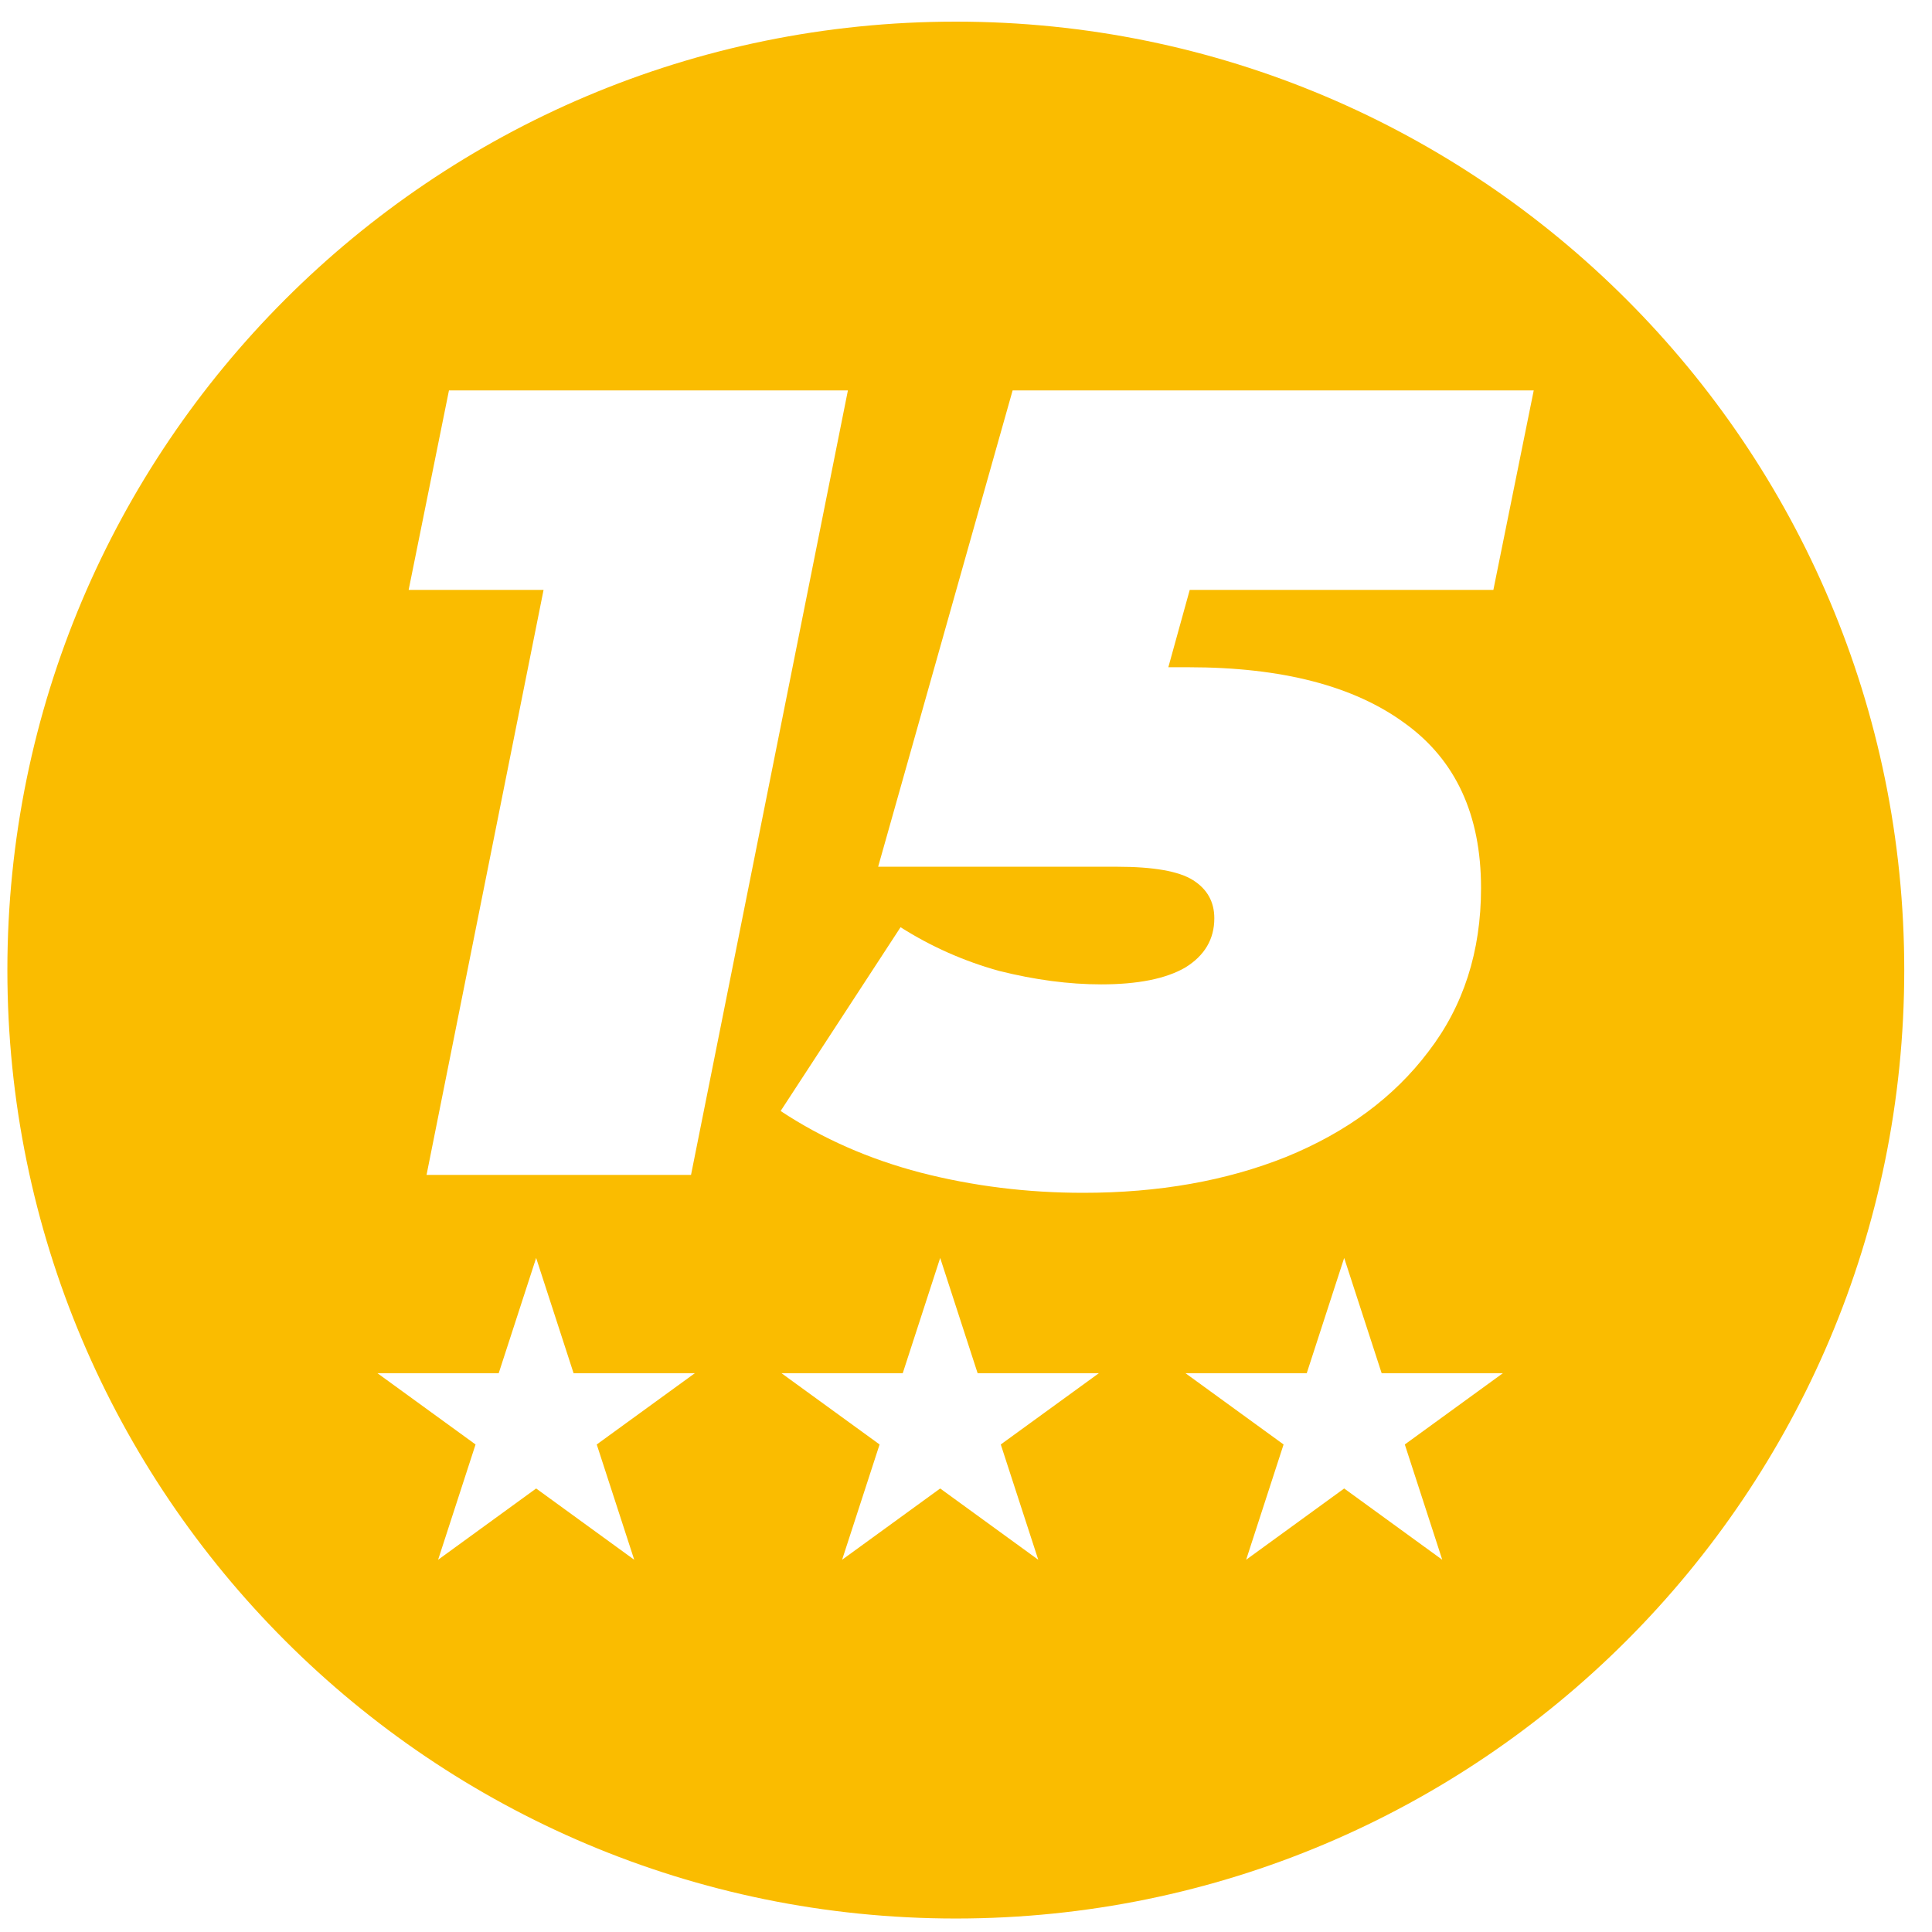 <svg width="55" height="55" viewBox="0 0 55 55" fill="none" xmlns="http://www.w3.org/2000/svg">
<path fill-rule="evenodd" clip-rule="evenodd" d="M27.21 0.616C12.298 0.616 0.21 12.704 0.21 27.616C0.21 42.527 12.298 54.616 27.21 54.616C42.121 54.616 54.21 42.527 54.21 27.616C54.21 12.704 42.121 0.616 27.21 0.616ZM12.143 33.447L15.474 16.794H11.633L12.781 11.115H24.138L19.672 33.447H12.143ZM15.263 35.811L16.329 39.093H19.78L16.988 41.121L18.055 44.403L15.263 42.374L12.472 44.403L13.538 41.121L10.746 39.093H14.197L15.263 35.811ZM26.765 35.811L27.831 39.093H31.282L28.49 41.121L29.557 44.403L26.765 42.374L23.973 44.403L25.04 41.121L22.248 39.093H25.699L26.765 35.811ZM39.333 39.093L38.266 35.811L37.2 39.093H33.749L36.541 41.121L35.475 44.403L38.266 42.374L41.058 44.403L39.992 41.121L42.783 39.093H39.333ZM26.211 33.383C27.7 33.766 29.242 33.957 30.837 33.957C32.985 33.957 34.91 33.617 36.611 32.936C38.334 32.234 39.684 31.235 40.663 29.938C41.662 28.64 42.162 27.087 42.162 25.28C42.162 23.195 41.439 21.632 39.993 20.59C38.547 19.527 36.494 18.995 33.836 18.995H33.26L33.869 16.794H42.513L43.662 11.115H28.827L24.999 24.674H31.794C32.836 24.674 33.559 24.801 33.963 25.056C34.367 25.312 34.569 25.673 34.569 26.141C34.569 26.737 34.293 27.204 33.74 27.545C33.187 27.864 32.389 28.023 31.347 28.023C30.433 28.023 29.465 27.896 28.444 27.64C27.445 27.364 26.509 26.949 25.637 26.396L22.223 31.628C23.414 32.415 24.743 33 26.211 33.383Z" fill="#FABC00"/>
</svg>
